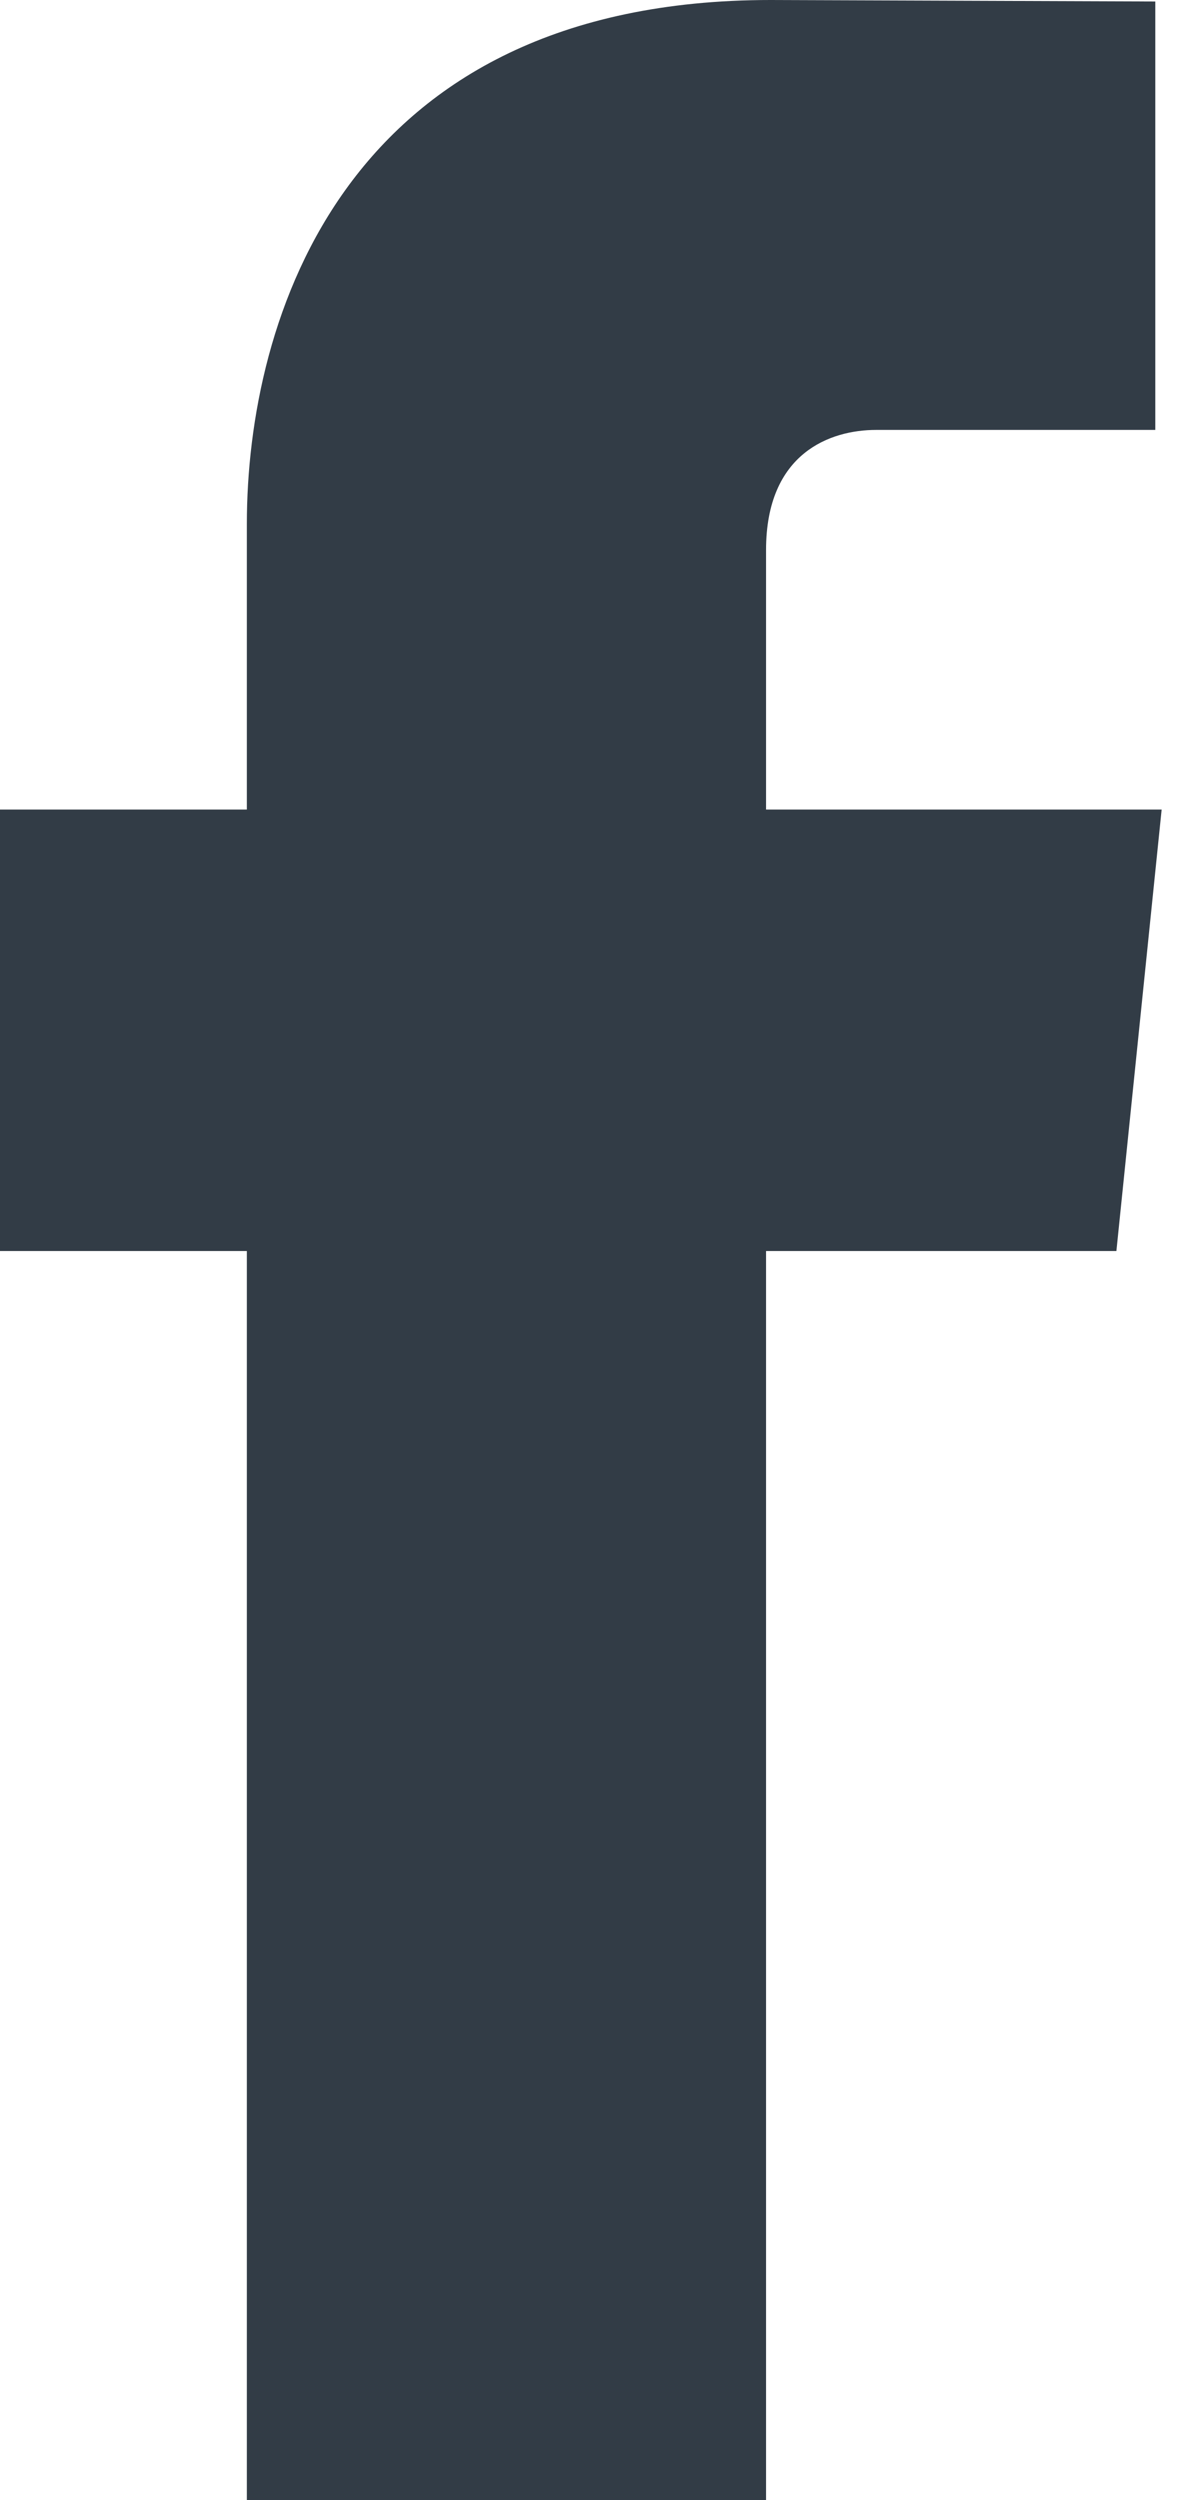 <svg xmlns="http://www.w3.org/2000/svg" width="24" height="50" viewBox="0 0 24 50" fill="none"><path d="M23.233 16.19H15.321V11.001C15.321 9.052 16.613 8.598 17.522 8.598C18.43 8.598 23.106 8.598 23.106 8.598V0.03L15.416 0C6.88 0 4.937 6.39 4.937 10.479V16.19H0V25.019H4.937C4.937 36.349 4.937 50 4.937 50H15.321C15.321 50 15.321 36.214 15.321 25.019H22.328L23.233 16.19Z" fill="#323C46"></path></svg>